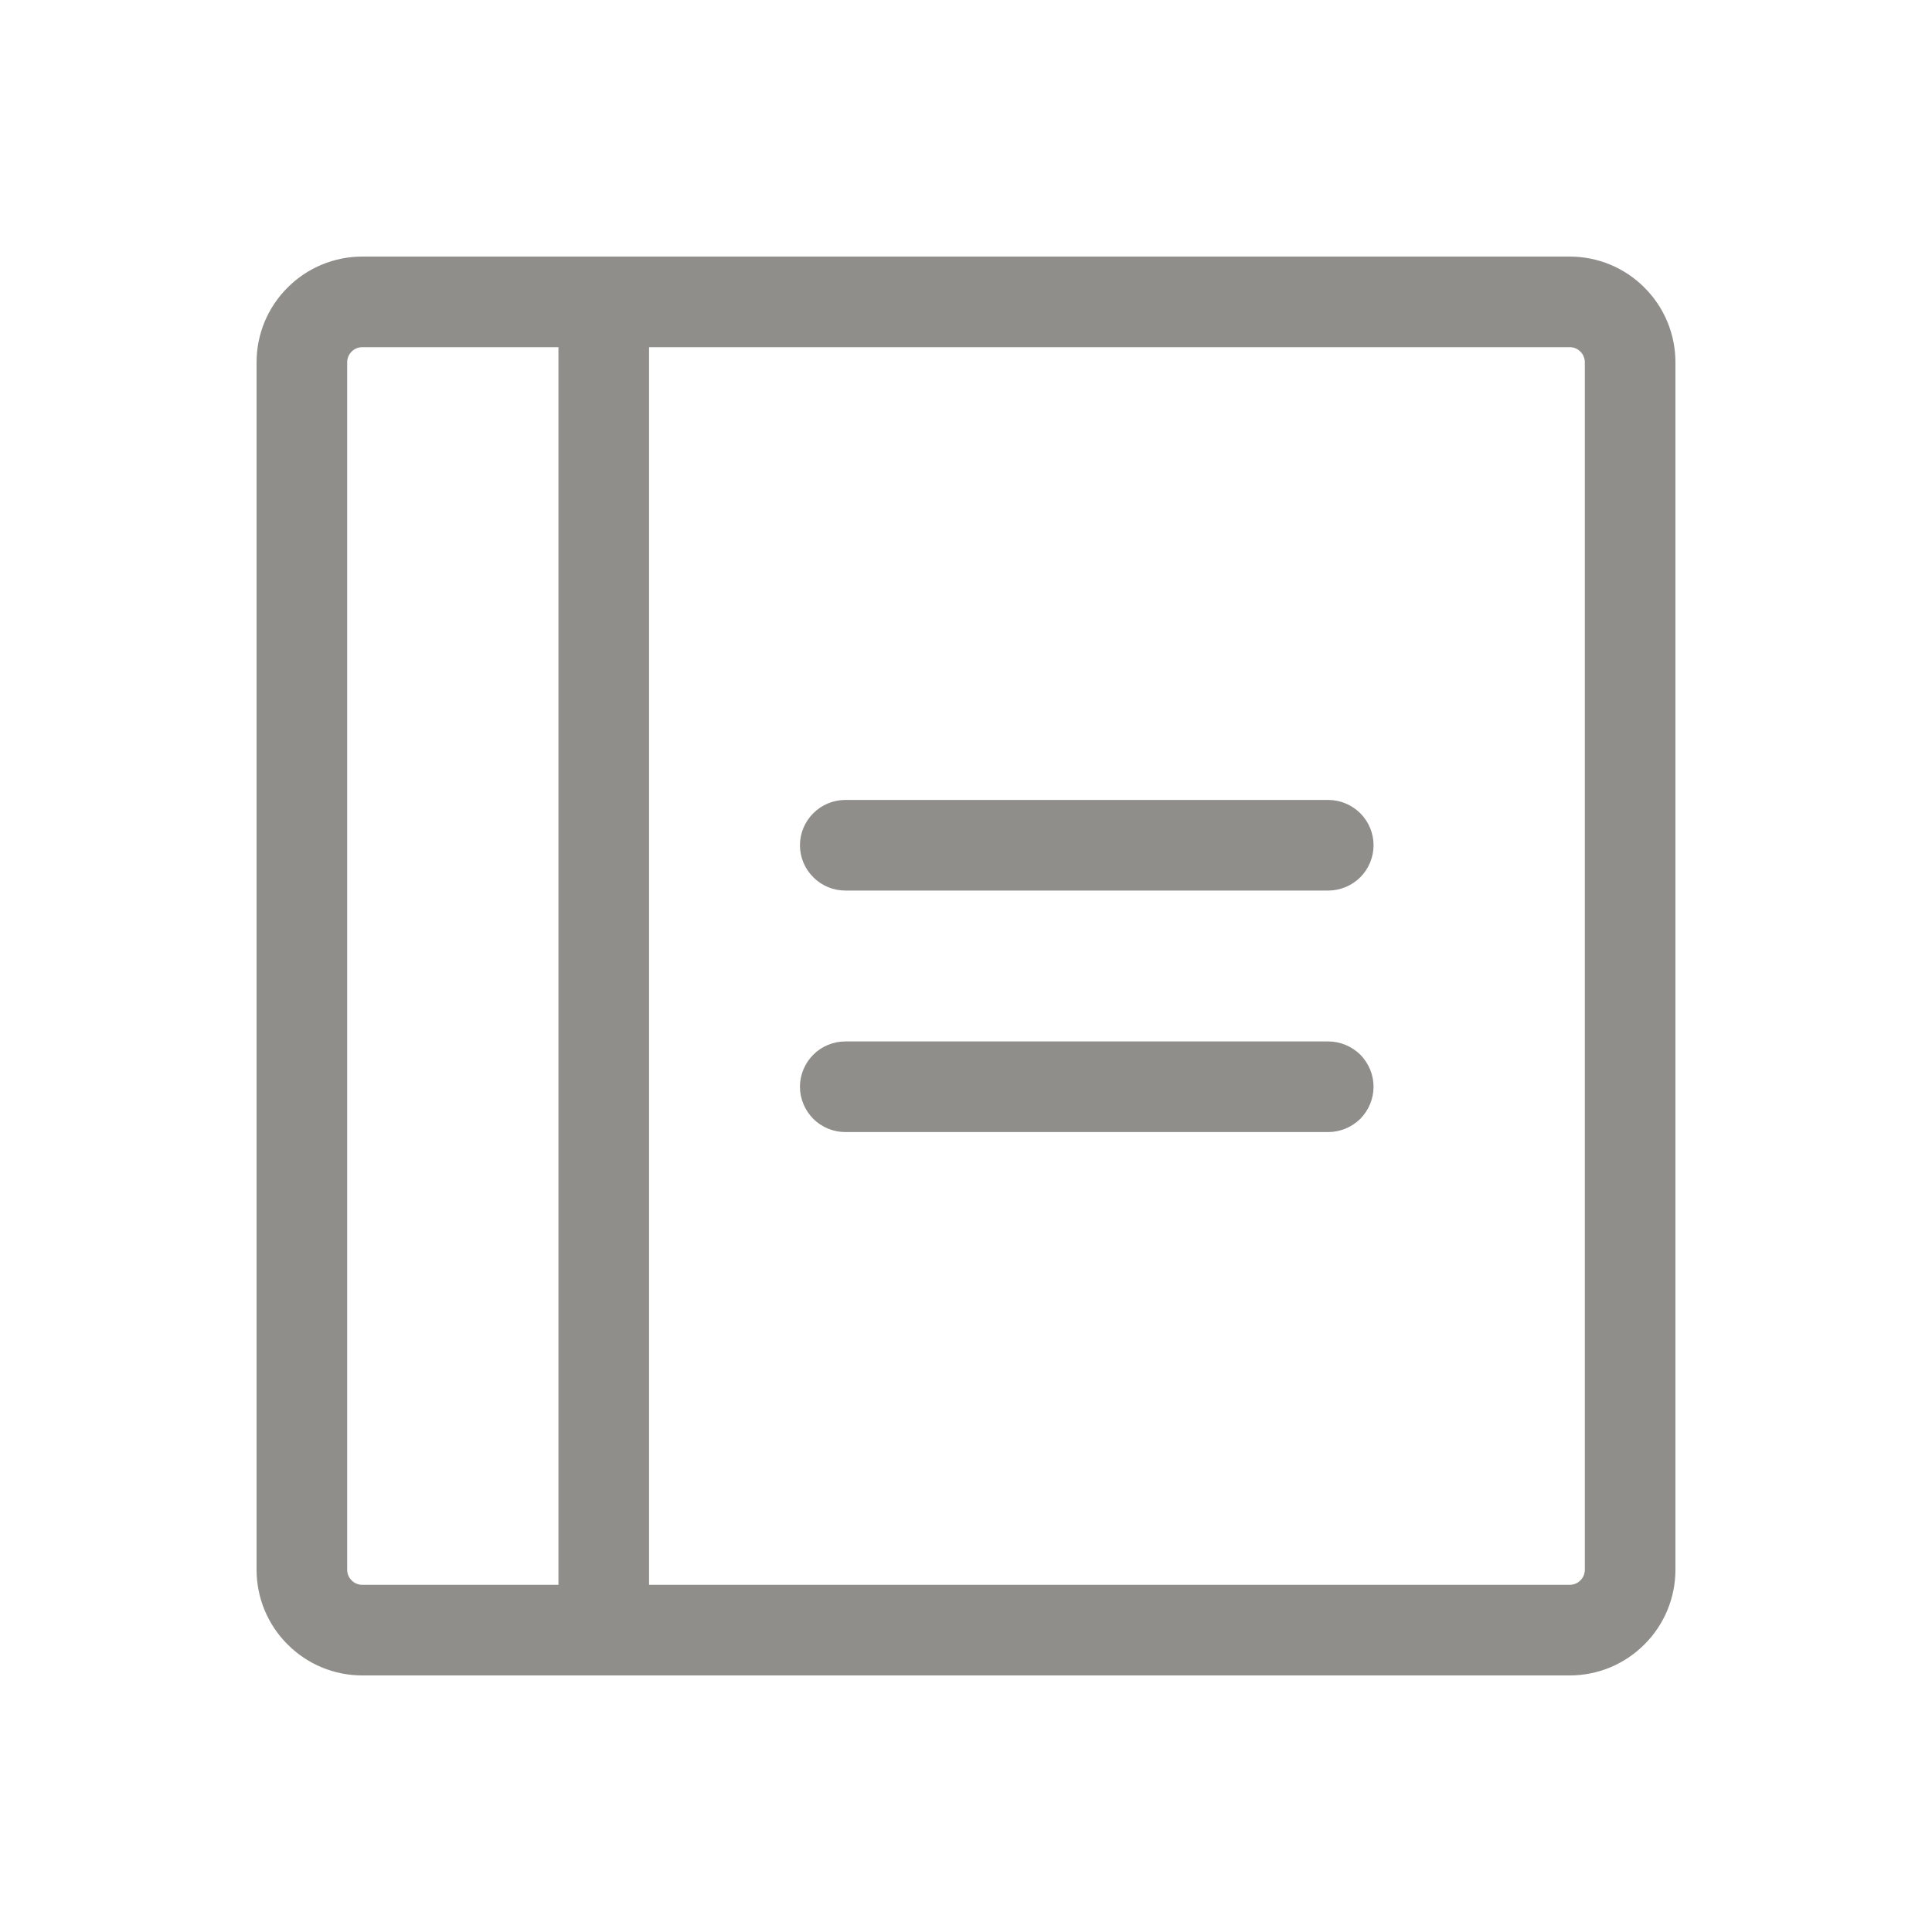 <svg width="20" height="20" viewBox="0 0 20 20" fill="none" xmlns="http://www.w3.org/2000/svg">
<path d="M14.219 8.75C14.219 8.874 14.169 8.994 14.082 9.081C13.993 9.169 13.874 9.219 13.75 9.219H8.75C8.626 9.219 8.506 9.169 8.419 9.081C8.331 8.994 8.281 8.874 8.281 8.75C8.281 8.626 8.331 8.506 8.419 8.419C8.506 8.331 8.626 8.281 8.75 8.281H13.75C13.874 8.281 13.993 8.331 14.082 8.419C14.169 8.506 14.219 8.626 14.219 8.75ZM13.75 10.781H8.75C8.626 10.781 8.506 10.831 8.419 10.918C8.331 11.007 8.281 11.126 8.281 11.25C8.281 11.374 8.331 11.493 8.419 11.582C8.506 11.669 8.626 11.719 8.75 11.719H13.75C13.874 11.719 13.993 11.669 14.082 11.582C14.169 11.493 14.219 11.374 14.219 11.25C14.219 11.126 14.169 11.007 14.082 10.918C13.993 10.831 13.874 10.781 13.75 10.781ZM17.344 3.75V16.25C17.344 16.54 17.229 16.818 17.023 17.023C16.818 17.229 16.54 17.344 16.25 17.344H3.75C3.46 17.344 3.182 17.229 2.977 17.023C2.771 16.818 2.656 16.54 2.656 16.25V3.75C2.656 3.46 2.771 3.182 2.977 2.977C3.182 2.771 3.46 2.656 3.75 2.656H16.25C16.54 2.656 16.818 2.771 17.023 2.977C17.229 3.182 17.344 3.46 17.344 3.75ZM3.75 16.406H5.781V3.594H3.75C3.709 3.594 3.669 3.61 3.64 3.64C3.61 3.669 3.594 3.709 3.594 3.75V16.25C3.594 16.291 3.61 16.331 3.64 16.36C3.669 16.39 3.709 16.406 3.75 16.406ZM16.406 3.75C16.406 3.709 16.39 3.669 16.36 3.64C16.331 3.61 16.291 3.594 16.25 3.594H6.719V16.406H16.25C16.291 16.406 16.331 16.39 16.36 16.36C16.39 16.331 16.406 16.291 16.406 16.25V3.75Z" fill="#8F8E8A"/>
</svg>

